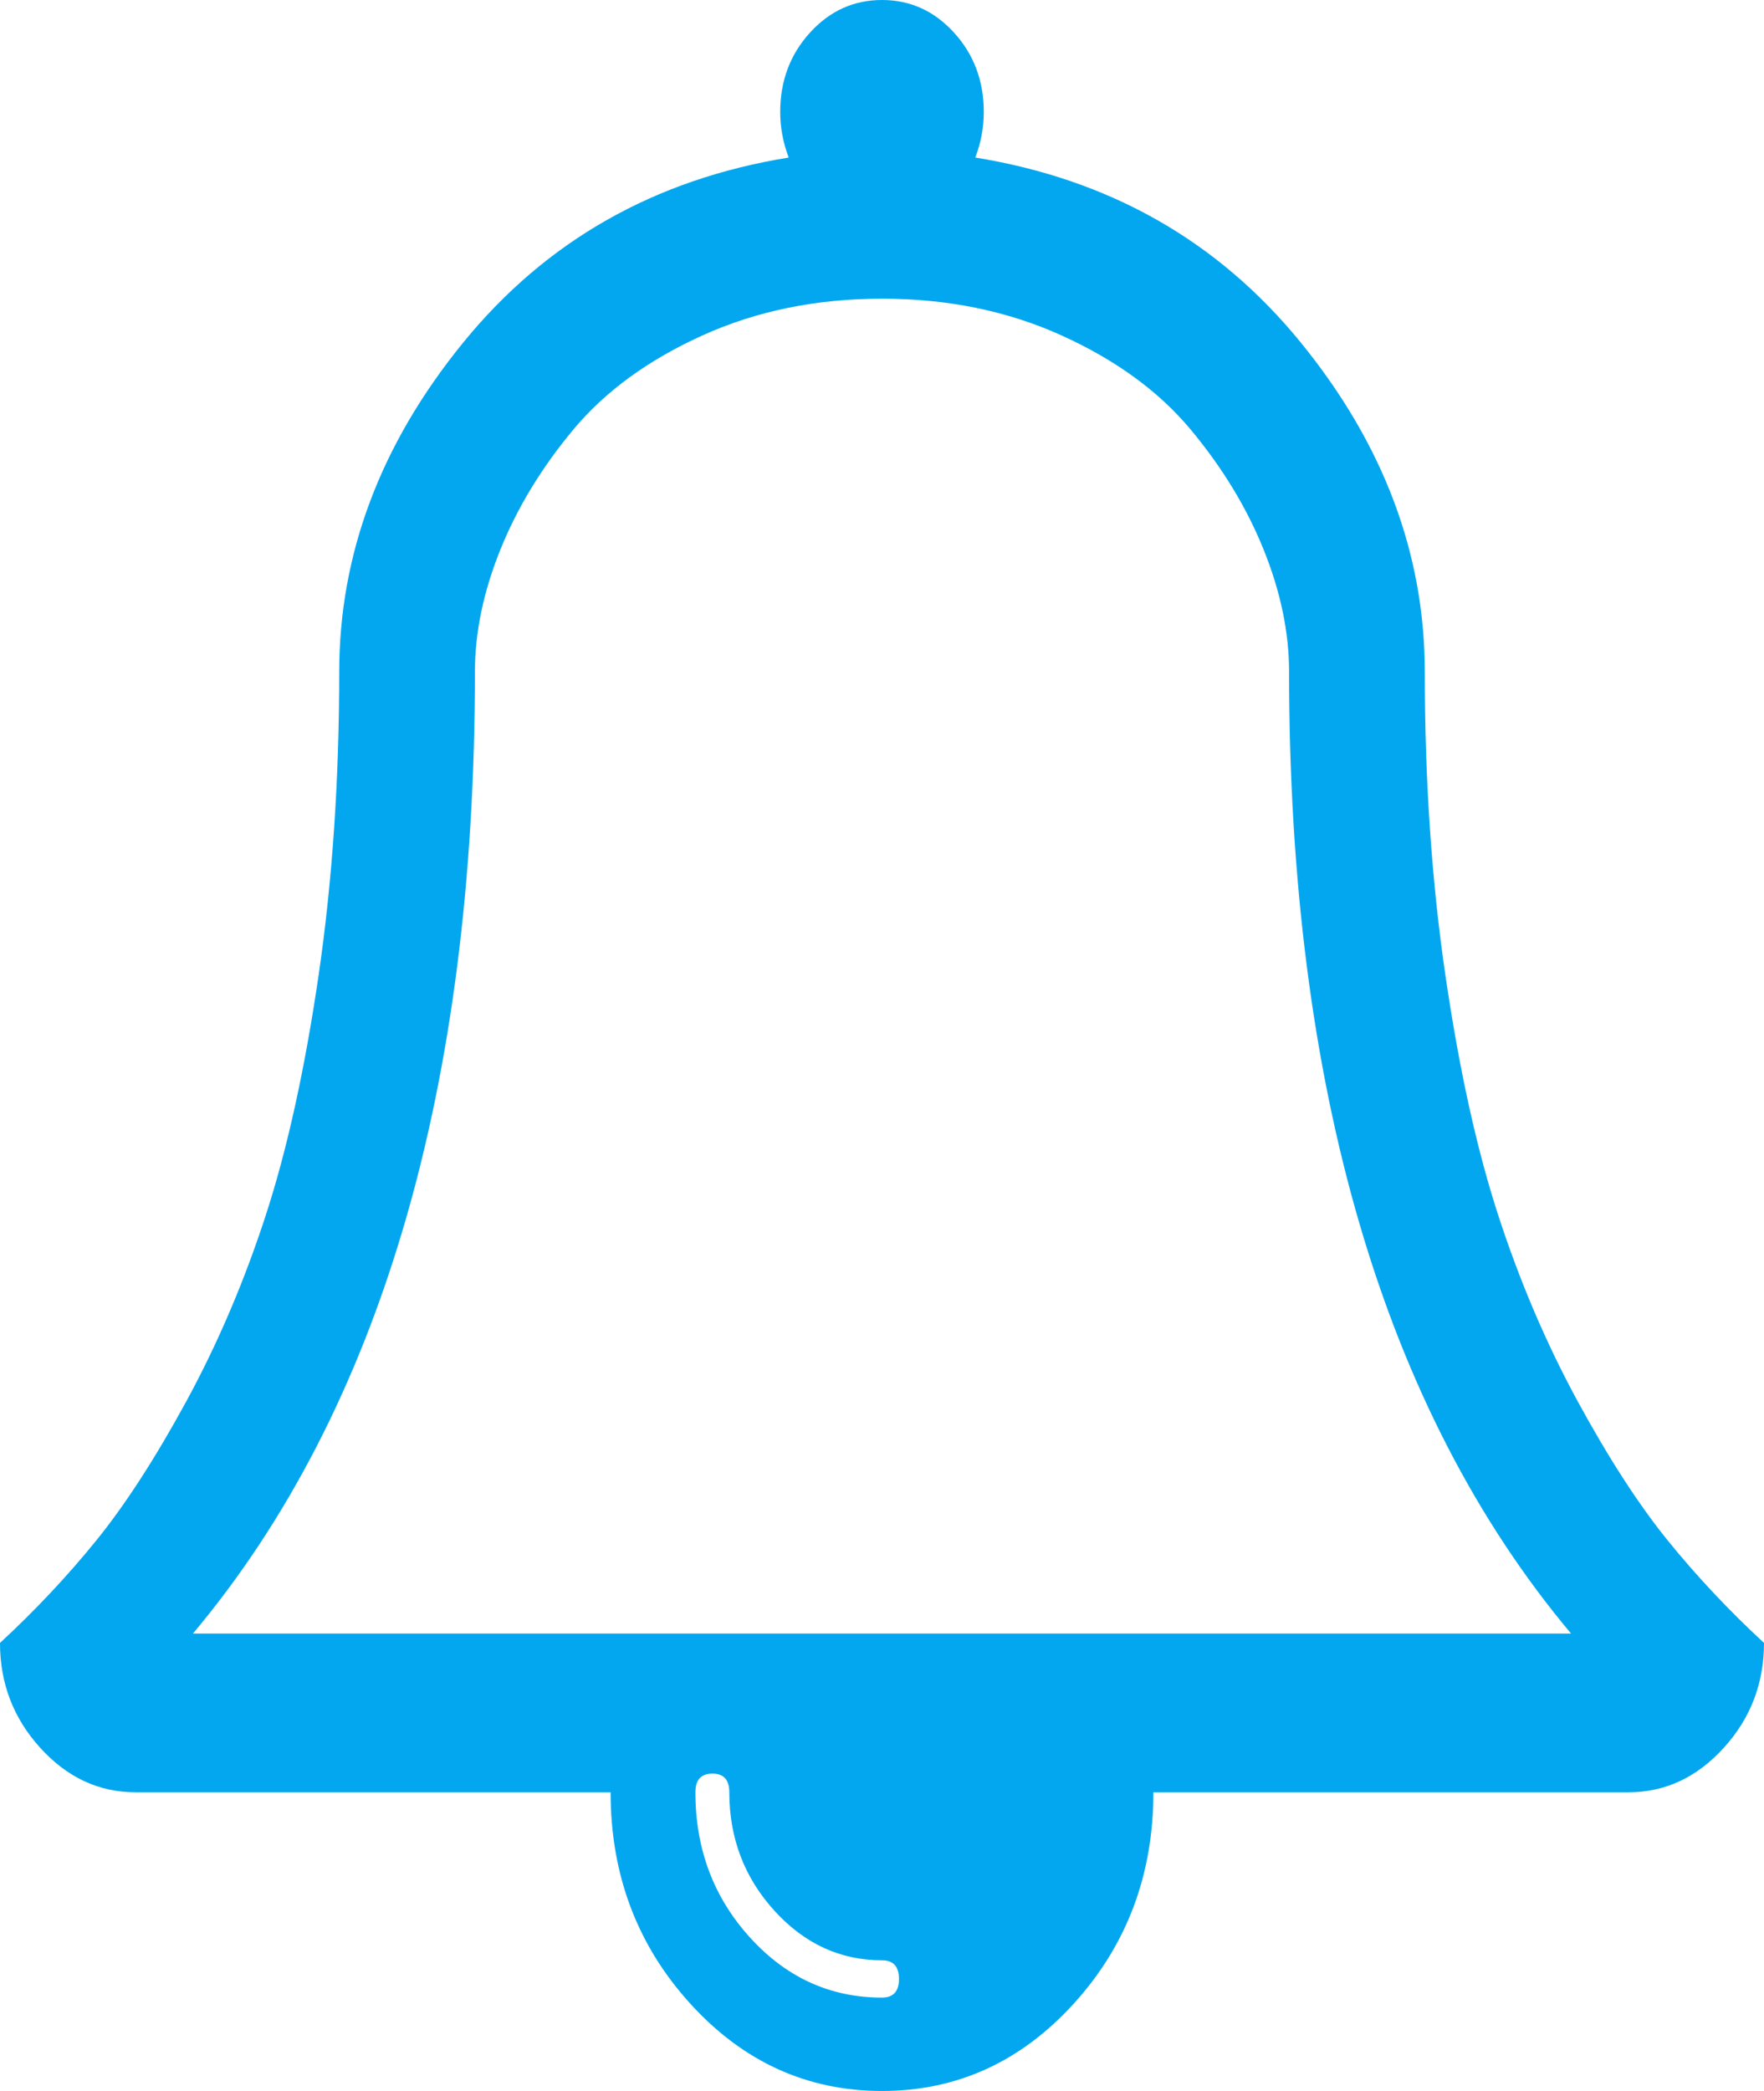 ﻿<?xml version="1.0" encoding="utf-8"?>
<svg version="1.1" xmlns:xlink="http://www.w3.org/1999/xlink" width="27px" height="32px" xmlns="http://www.w3.org/2000/svg">
  <g transform="matrix(1 0 0 1 -913 -66 )">
    <path d="M 13.5 30.571  C 13.673 30.571  13.76 30.476  13.76 30.286  C 13.76 30.095  13.673 30  13.5 30  C 12.862 30  12.313 29.747  11.853 29.241  C 11.393 28.735  11.163 28.131  11.163 27.429  C 11.163 27.238  11.077 27.143  10.904 27.143  C 10.731 27.143  10.644 27.238  10.644 27.429  C 10.644 28.298  10.923 29.039  11.48 29.652  C 12.037 30.265  12.71 30.571  13.5 30.571  Z M 7.269 10.286  C 7.269 16.619  5.831 21.571  2.953 25  L 24.047 25  C 21.169 21.571  19.731 16.619  19.731 10.286  C 19.731 9.679  19.601 9.054  19.341 8.411  C 19.082 7.768  18.709 7.155  18.222 6.571  C 17.735 5.988  17.078 5.509  16.25 5.134  C 15.423 4.759  14.506 4.571  13.5 4.571  C 12.494 4.571  11.577 4.759  10.75 5.134  C 9.922 5.509  9.265 5.988  8.778 6.571  C 8.291 7.155  7.918 7.768  7.659 8.411  C 7.399 9.054  7.269 9.679  7.269 10.286  Z M 25.523 23.571  C 25.967 24.119  26.459 24.643  27 25.143  C 27 25.762  26.794 26.298  26.383 26.75  C 25.972 27.202  25.486 27.429  24.923 27.429  L 17.654 27.429  C 17.654 28.69  17.248 29.768  16.437 30.661  C 15.626 31.554  14.647 32  13.5 32  C 12.353 32  11.374 31.554  10.563 30.661  C 9.752 29.768  9.346 28.69  9.346 27.429  L 2.077 27.429  C 1.514 27.429  1.028 27.202  0.617 26.75  C 0.206 26.298  0 25.762  0 25.143  C 0.541 24.643  1.033 24.119  1.477 23.571  C 1.92 23.024  2.38 22.312  2.856 21.438  C 3.332 20.562  3.735 19.619  4.065 18.607  C 4.395 17.595  4.665 16.369  4.876 14.929  C 5.087 13.488  5.192 11.94  5.192 10.286  C 5.192 8.476  5.825 6.795  7.091 5.241  C 8.356 3.688  10.017 2.744  12.072 2.411  C 11.986 2.185  11.942 1.952  11.942 1.714  C 11.942 1.238  12.094 0.833  12.397 0.5  C 12.7 0.167  13.067 0  13.5 0  C 13.933 0  14.3 0.167  14.603 0.5  C 14.906 0.833  15.058 1.238  15.058 1.714  C 15.058 1.952  15.014 2.185  14.928 2.411  C 16.983 2.744  18.644 3.688  19.909 5.241  C 21.175 6.795  21.808 8.476  21.808 10.286  C 21.808 11.94  21.913 13.488  22.124 14.929  C 22.335 16.369  22.605 17.595  22.935 18.607  C 23.265 19.619  23.668 20.562  24.144 21.438  C 24.62 22.312  25.08 23.024  25.523 23.571  Z " fill-rule="nonzero" fill="#02a7f0" stroke="none" transform="matrix(1 0 0 1 913 66 )" />
  </g>
</svg>